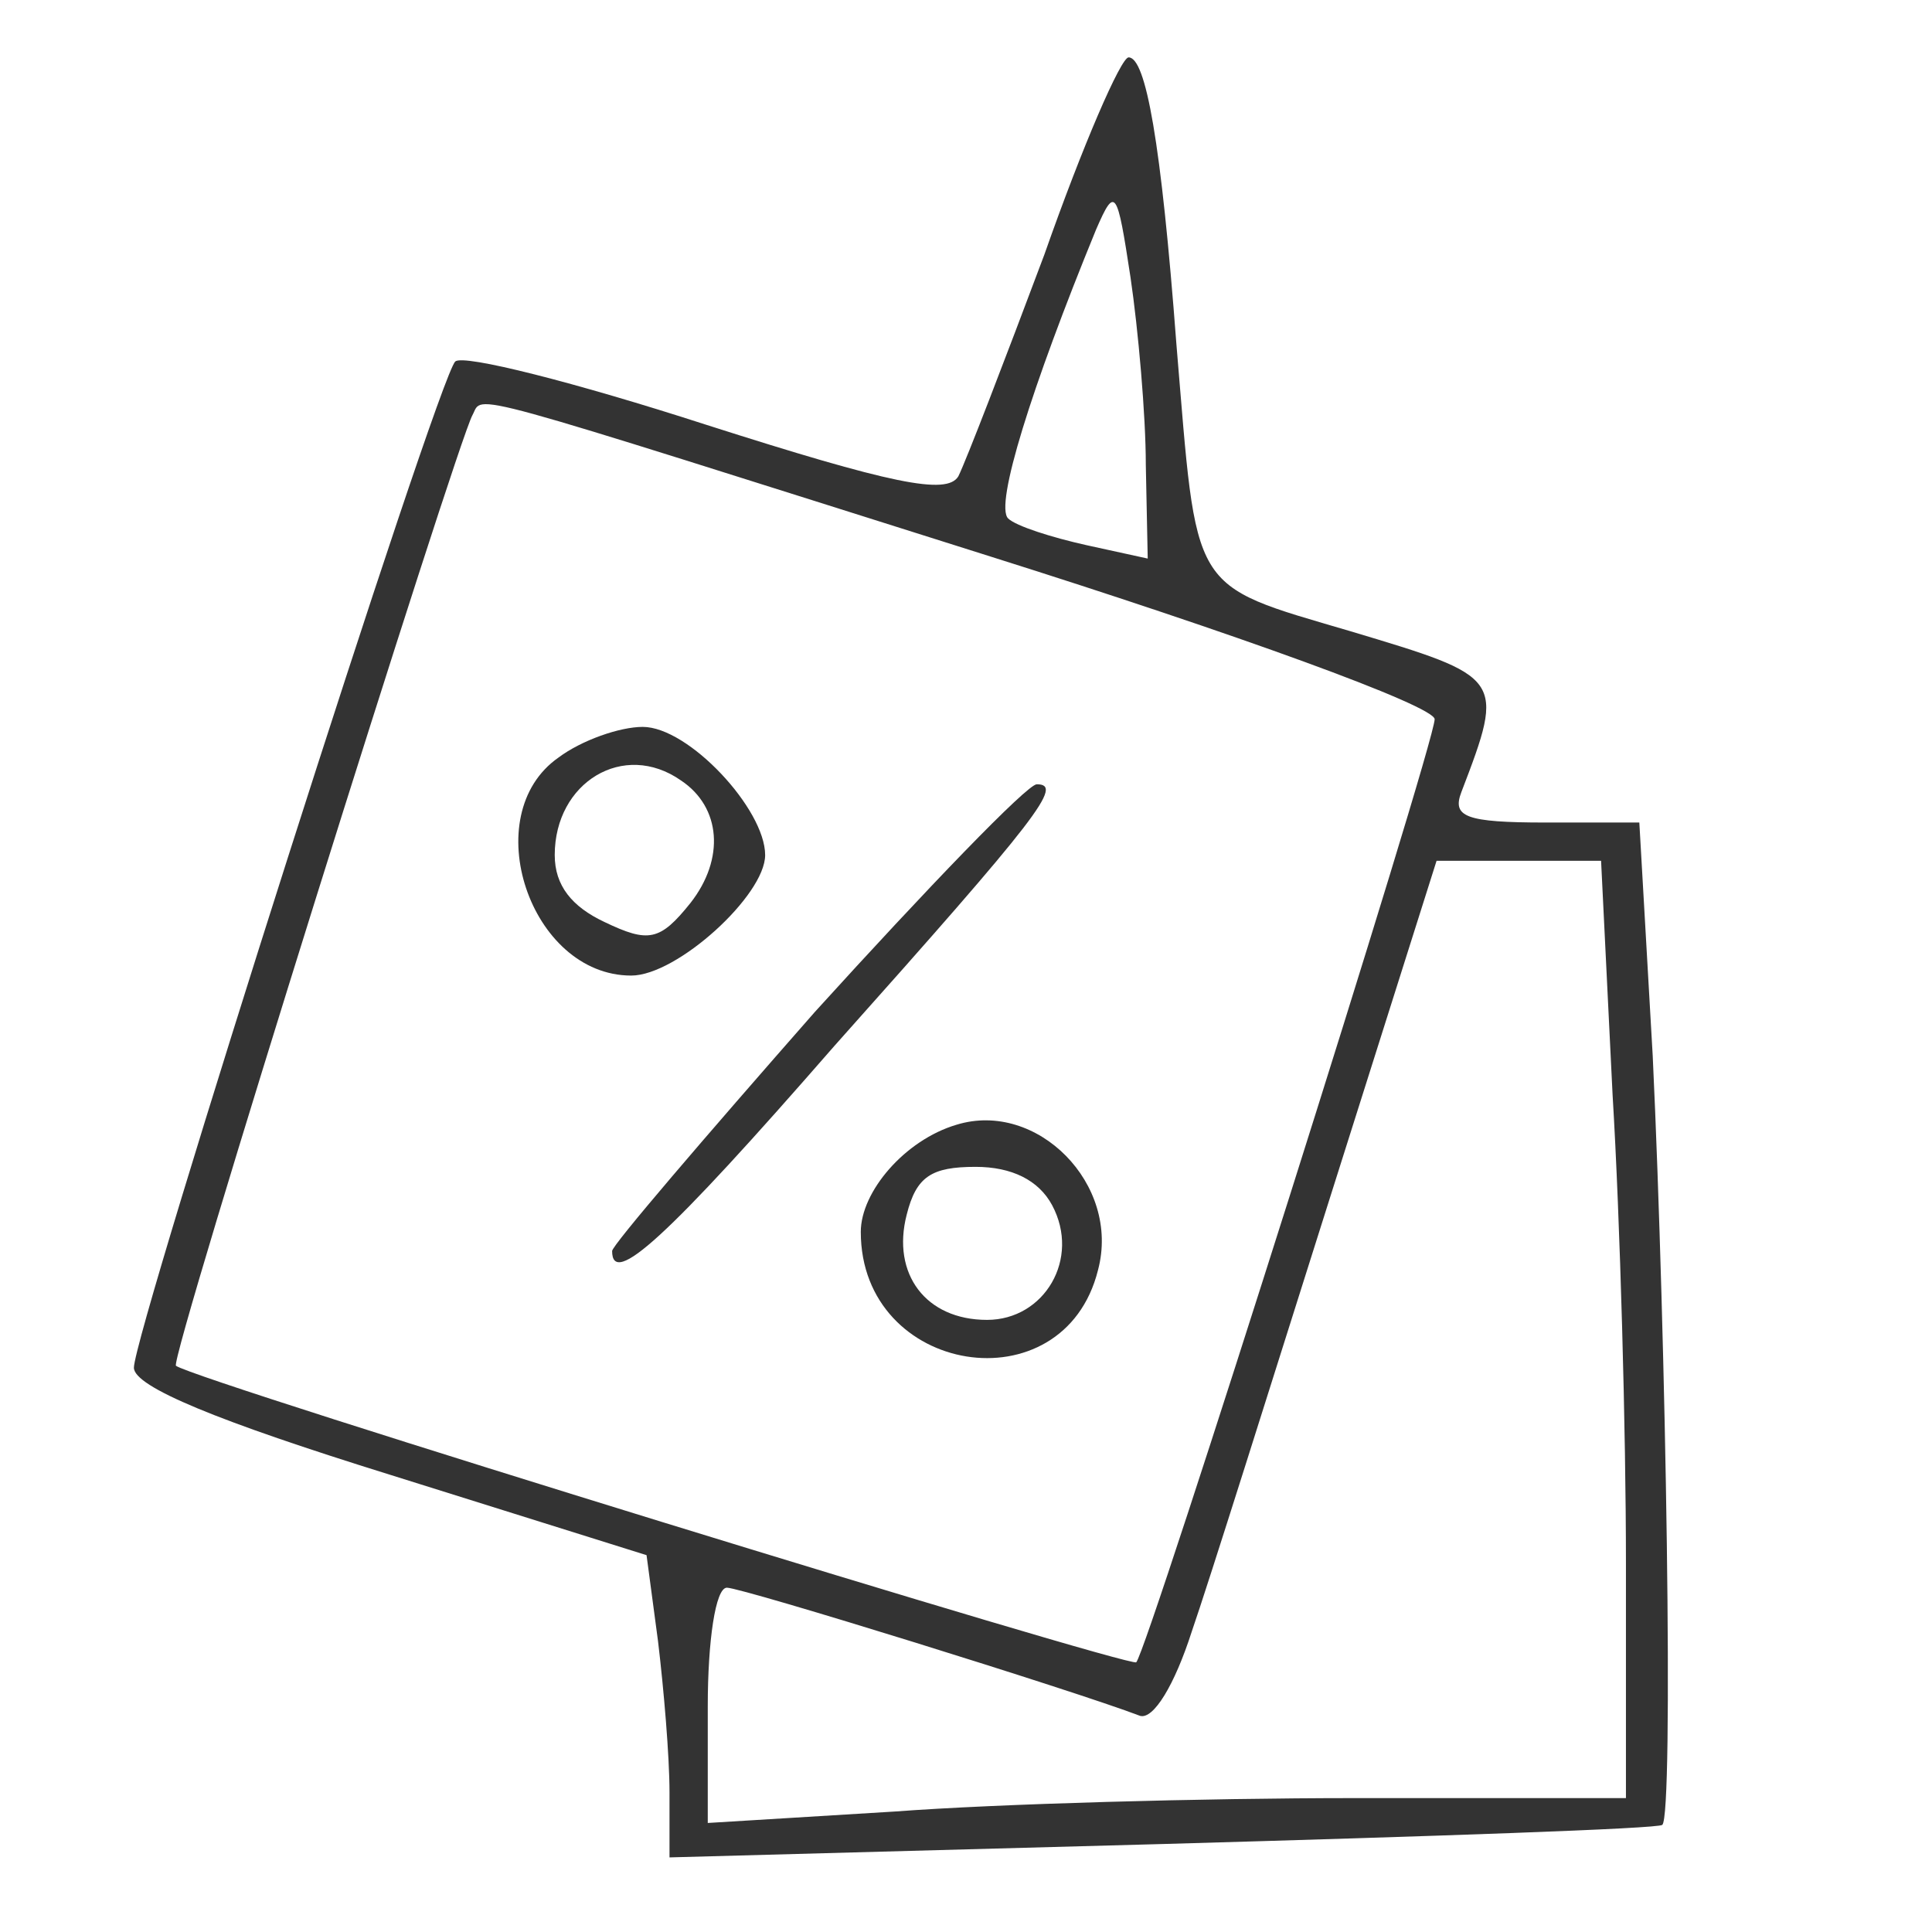 <?xml version="1.0" standalone="no"?>
<!DOCTYPE svg PUBLIC "-//W3C//DTD SVG 20010904//EN"
 "http://www.w3.org/TR/2001/REC-SVG-20010904/DTD/svg10.dtd">
<svg version="1.0" xmlns="http://www.w3.org/2000/svg"
 width="101pt" height="101pt" viewBox="0 0 101 101"
 preserveAspectRatio="xMidYMid meet">

<g transform="translate(0,101) scale(0.1,-0.1)"
fill="#333" stroke="none">
<path d="M546 877 c-21 -56 -41 -108 -45 -116 -6 -10 -35 -4 -132 27 -68 22
-127 37 -131 33 -9 -8 -168 -507 -168 -526 0 -10 44 -28 134 -56 l134 -42 6
-45 c3 -25 6 -60 6 -79 l0 -34 258 7 c141 4 259 8 261 10 6 5 2 253 -5 402
l-7 122 -49 0 c-42 0 -49 3 -44 16 23 60 22 60 -58 84 -85 25 -80 19 -91 150
-8 106 -16 150 -25 150 -4 0 -24 -46 -44 -103z m53 -110 l1 -49 -32 7 c-18 4
-37 10 -41 14 -7 7 12 68 46 151 10 23 11 21 18 -25 4 -27 8 -72 8 -98z m-81
-48 c127 -40 232 -78 232 -85 0 -13 -150 -487 -156 -493 -3 -3 -491 147 -502
155 -4 2 147 483 155 497 6 11 -11 15 271 -74z m325 -281 c4 -66 7 -177 7
-245 l0 -123 -142 0 c-79 0 -187 -3 -240 -7 l-98 -6 0 61 c0 34 4 62 10 62 8
0 182 -54 216 -67 7 -2 18 16 27 44 9 26 41 128 72 226 l56 177 43 0 43 0 6
-122z"/>
<path d="M292 614 c-43 -30 -15 -114 38 -114 24 0 70 42 70 63 0 24 -40 67
-64 67 -12 0 -32 -7 -44 -16z m64 -12 c21 -14 23 -41 5 -64 -16 -20 -22 -21
-45 -10 -17 8 -26 19 -26 35 0 38 36 60 66 39z"/>
<path d="M426 481 c-58 -66 -106 -122 -106 -125 0 -19 28 6 116 107 108 121
120 137 106 137 -5 0 -57 -54 -116 -119z"/>
<path d="M500 422 c-27 -8 -50 -35 -50 -56 0 -75 106 -92 124 -20 12 45 -32
89 -74 76z m50 -42 c15 -28 -4 -60 -34 -60 -32 0 -50 24 -42 55 5 20 13 25 36
25 19 0 33 -7 40 -20z"/>
</g>
</svg>
